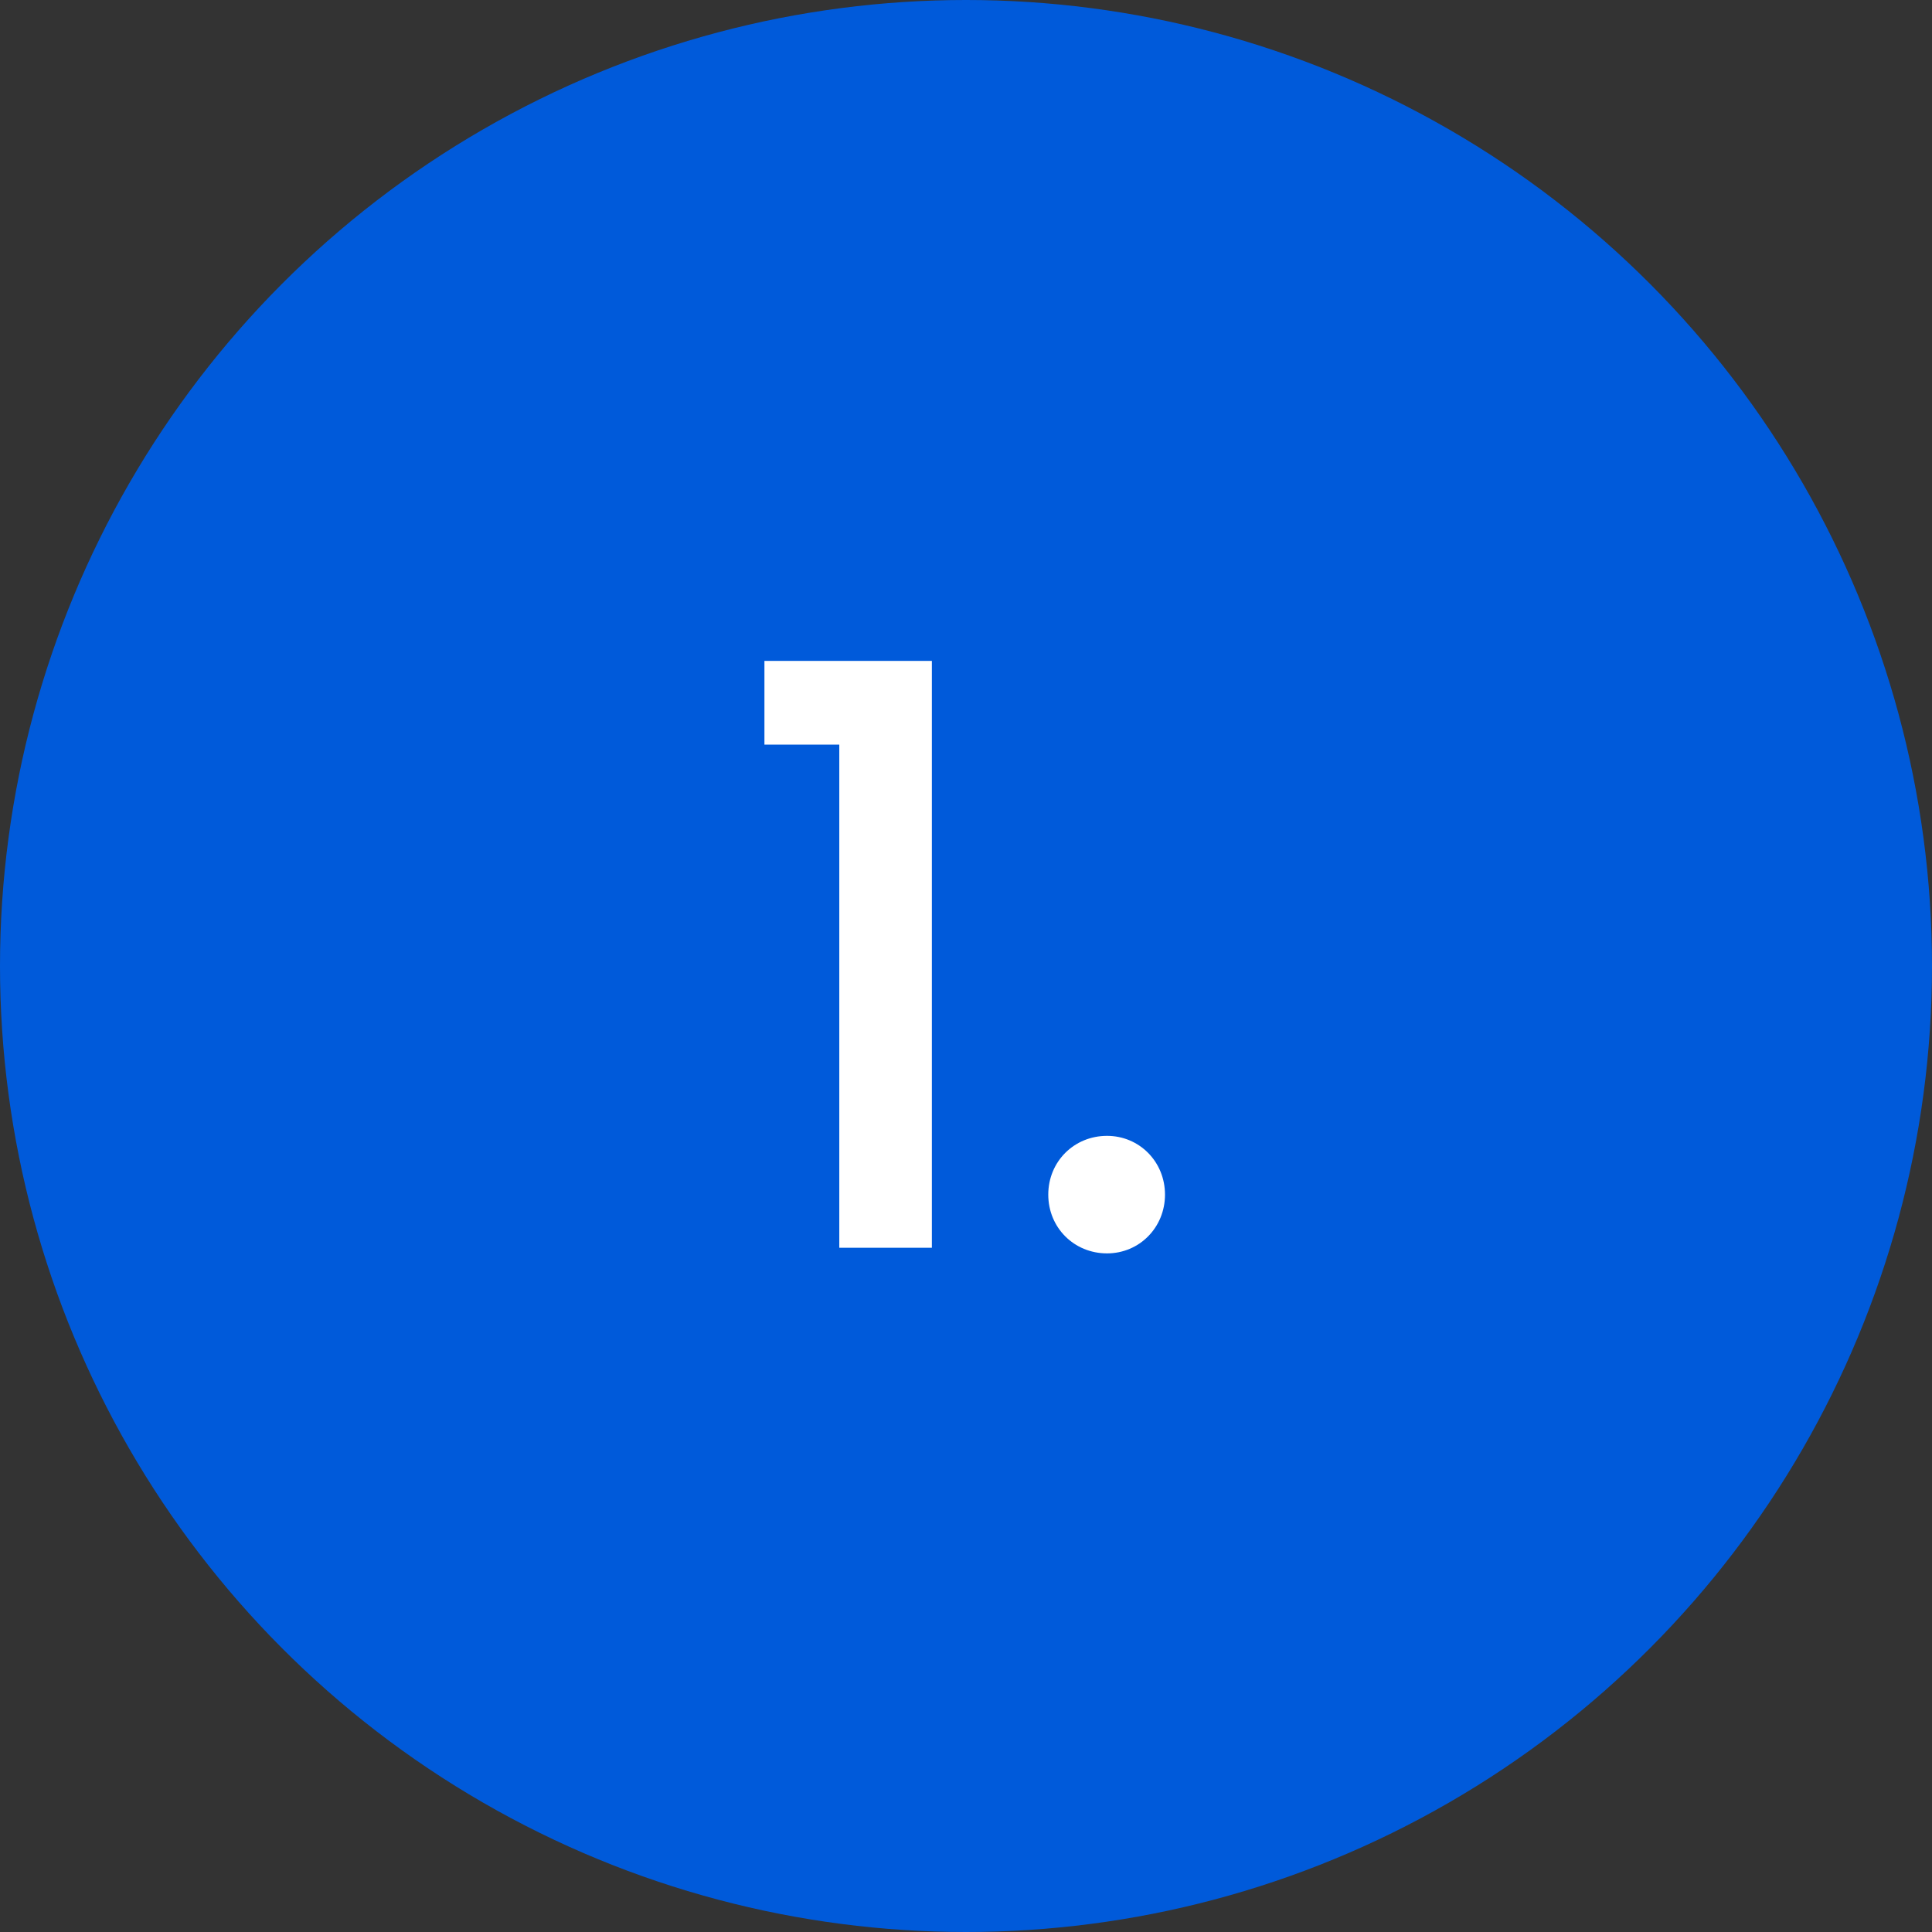 <svg width="48" height="48" viewBox="0 0 48 48" fill="none" xmlns="http://www.w3.org/2000/svg">
<rect x="0" y="0" width="48" height="48" fill="#333333" stroke="none"/>
<circle cx="24" cy="24" r="24" fill="#005ADA"/>
<path d="M20.852 31V18.5H18.992V16.42H23.152V31H20.852ZM28.944 29.68C28.944 30.5 28.304 31.14 27.504 31.14C26.684 31.14 26.044 30.5 26.044 29.68C26.044 28.86 26.684 28.22 27.504 28.22C28.304 28.22 28.944 28.86 28.944 29.68Z" fill="white"/>
</svg>
